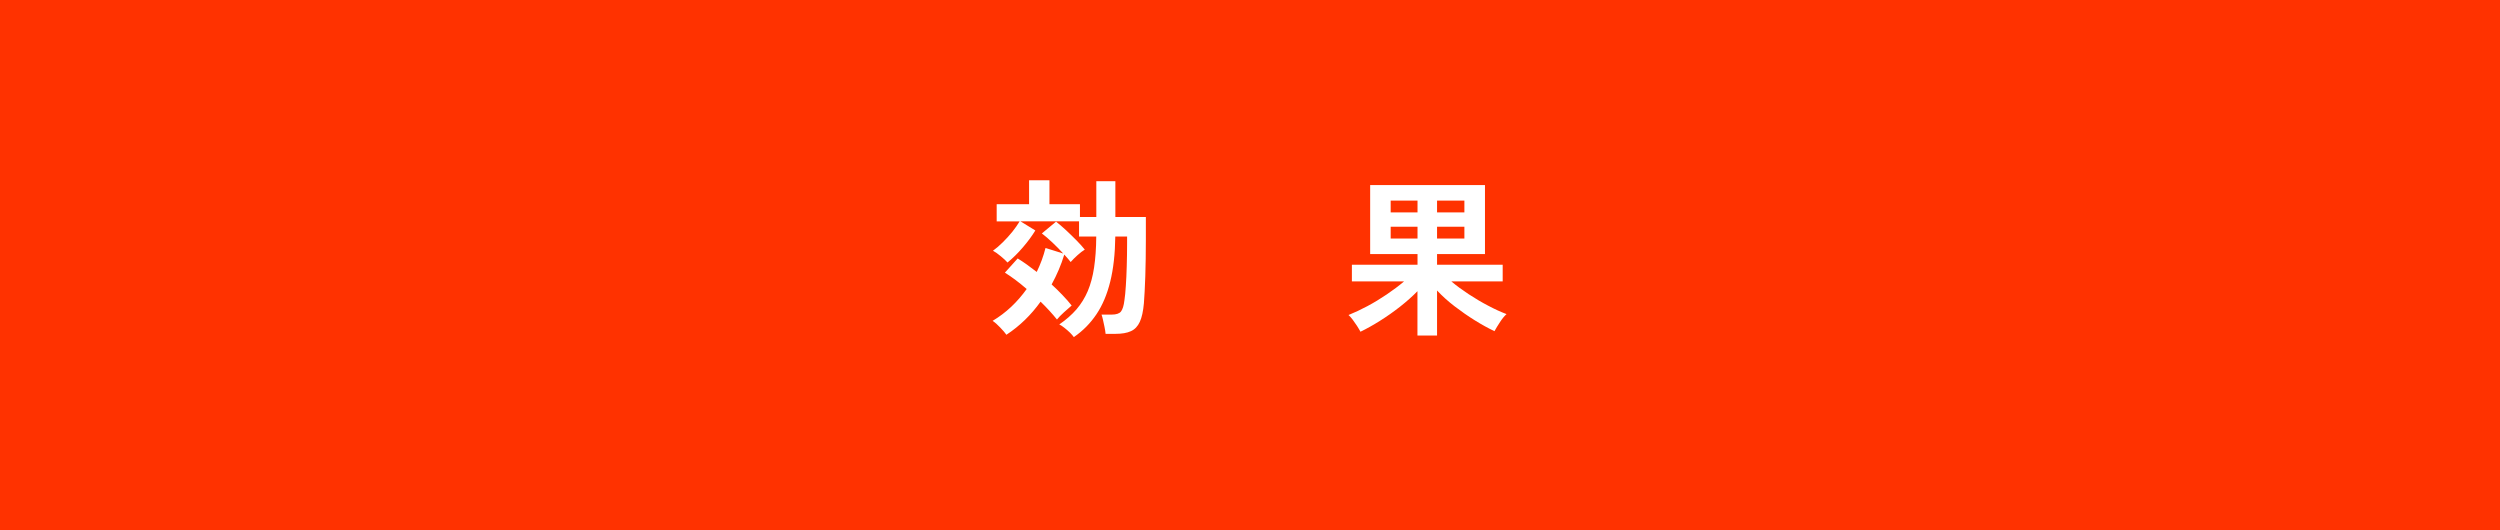 <?xml version="1.0" encoding="UTF-8"?>
<svg id="_レイヤー_2" data-name="レイヤー 2" xmlns="http://www.w3.org/2000/svg" viewBox="0 0 355.78 75.46">
  <defs>
    <style>
      .cls-1 {
        fill: #fff;
      }

      .cls-1, .cls-2 {
        stroke-width: 0px;
      }

      .cls-2 {
        fill: #ff3200;
      }
    </style>
  </defs>
  <g id="maincontents">
    <g>
      <rect class="cls-2" width="355.78" height="75.46"/>
      <g>
        <path class="cls-1" d="M143.23,47.65c-.19-.27-.48-.62-.88-1.03-.39-.42-.76-.74-1.09-.96.94-.56,1.82-1.22,2.64-1.99.82-.77,1.55-1.62,2.21-2.54-1.07-.93-2.1-1.7-3.1-2.33l1.82-2.02c.42.26.86.55,1.32.88.46.33.93.68,1.39,1.04.27-.56.51-1.12.72-1.69.21-.57.38-1.14.53-1.72l2.52.79c-.46-.51-.97-1.03-1.52-1.55-.55-.52-1.06-.96-1.52-1.31l2.02-1.68c.43.34.9.74,1.42,1.22.51.48,1.01.96,1.49,1.45.48.49.87.92,1.18,1.31-.32.19-.66.46-1.03.79s-.7.66-.98.98c-.24-.3-.54-.66-.91-1.06-.22.74-.49,1.46-.79,2.17-.3.71-.64,1.4-1.01,2.08.56.51,1.08,1.02,1.57,1.54.49.51.92,1,1.28,1.46-.29.24-.65.56-1.08.95-.43.39-.77.74-1.01,1.04-.66-.82-1.43-1.66-2.33-2.54-1.36,1.9-2.98,3.47-4.85,4.7ZM152.83,47.99c-.13-.19-.32-.41-.56-.65-.25-.24-.51-.47-.78-.68-.27-.22-.52-.38-.74-.49.96-.66,1.77-1.37,2.44-2.14.66-.77,1.2-1.64,1.61-2.6.41-.97.71-2.08.9-3.35.19-1.26.3-2.74.31-4.42h-2.45v-2.16h-8.33l2.11,1.3c-.48.78-1.07,1.59-1.78,2.41-.7.82-1.43,1.54-2.18,2.15-.21-.24-.52-.54-.95-.89-.42-.35-.8-.62-1.12-.79.45-.32.92-.72,1.4-1.2.49-.48.94-.98,1.37-1.51.42-.53.76-1.02,1.02-1.46h-3.26v-2.45h4.61v-3.41h2.9v3.41h4.34v1.82h2.33v-5.09h2.71v5.09h4.34v3.22c0,1.89-.03,3.63-.08,5.23-.06,1.6-.12,2.88-.2,3.84-.1,1.12-.29,2-.58,2.63-.29.63-.71,1.08-1.27,1.33-.56.26-1.3.38-2.21.38h-1.39c-.03-.3-.08-.64-.16-1.01-.07-.37-.14-.71-.22-1.02-.07-.31-.14-.55-.2-.71h1.46c.64,0,1.08-.15,1.31-.44.23-.3.4-.83.49-1.6.08-.53.15-1.21.2-2.05.06-.84.1-1.78.13-2.82s.05-2.12.05-3.24v-.96h-1.68c-.03,2.46-.27,4.6-.72,6.42-.45,1.82-1.1,3.36-1.96,4.64-.86,1.28-1.93,2.37-3.23,3.26Z"/>
        <path class="cls-1" d="M201.72,47.75v-6.31c-.72.74-1.54,1.47-2.47,2.2-.93.73-1.88,1.4-2.87,2.02-.98.62-1.91,1.13-2.77,1.55-.13-.24-.29-.52-.49-.83-.2-.31-.41-.61-.62-.89s-.41-.5-.59-.66c.85-.34,1.74-.76,2.68-1.26.94-.5,1.86-1.06,2.76-1.67s1.72-1.22,2.46-1.85h-7.42v-2.38h9.34v-1.51h-6.74v-9.82h16.34v9.82h-6.82v1.51h9.34v2.38h-7.3c.72.61,1.54,1.21,2.45,1.81s1.84,1.15,2.78,1.64c.94.5,1.82.9,2.62,1.2-.3.27-.61.64-.92,1.12-.31.47-.58.91-.8,1.31-.88-.42-1.81-.93-2.79-1.54-.98-.61-1.93-1.27-2.87-1.99-.94-.72-1.77-1.47-2.51-2.26v6.41h-2.79ZM197.91,30.23h3.82v-1.68h-3.82v1.68ZM197.91,33.95h3.82v-1.68h-3.82v1.68ZM204.51,30.23h3.89v-1.68h-3.89v1.68ZM204.51,33.95h3.89v-1.68h-3.89v1.68Z"/>
      </g>
    </g>
  </g>
</svg>